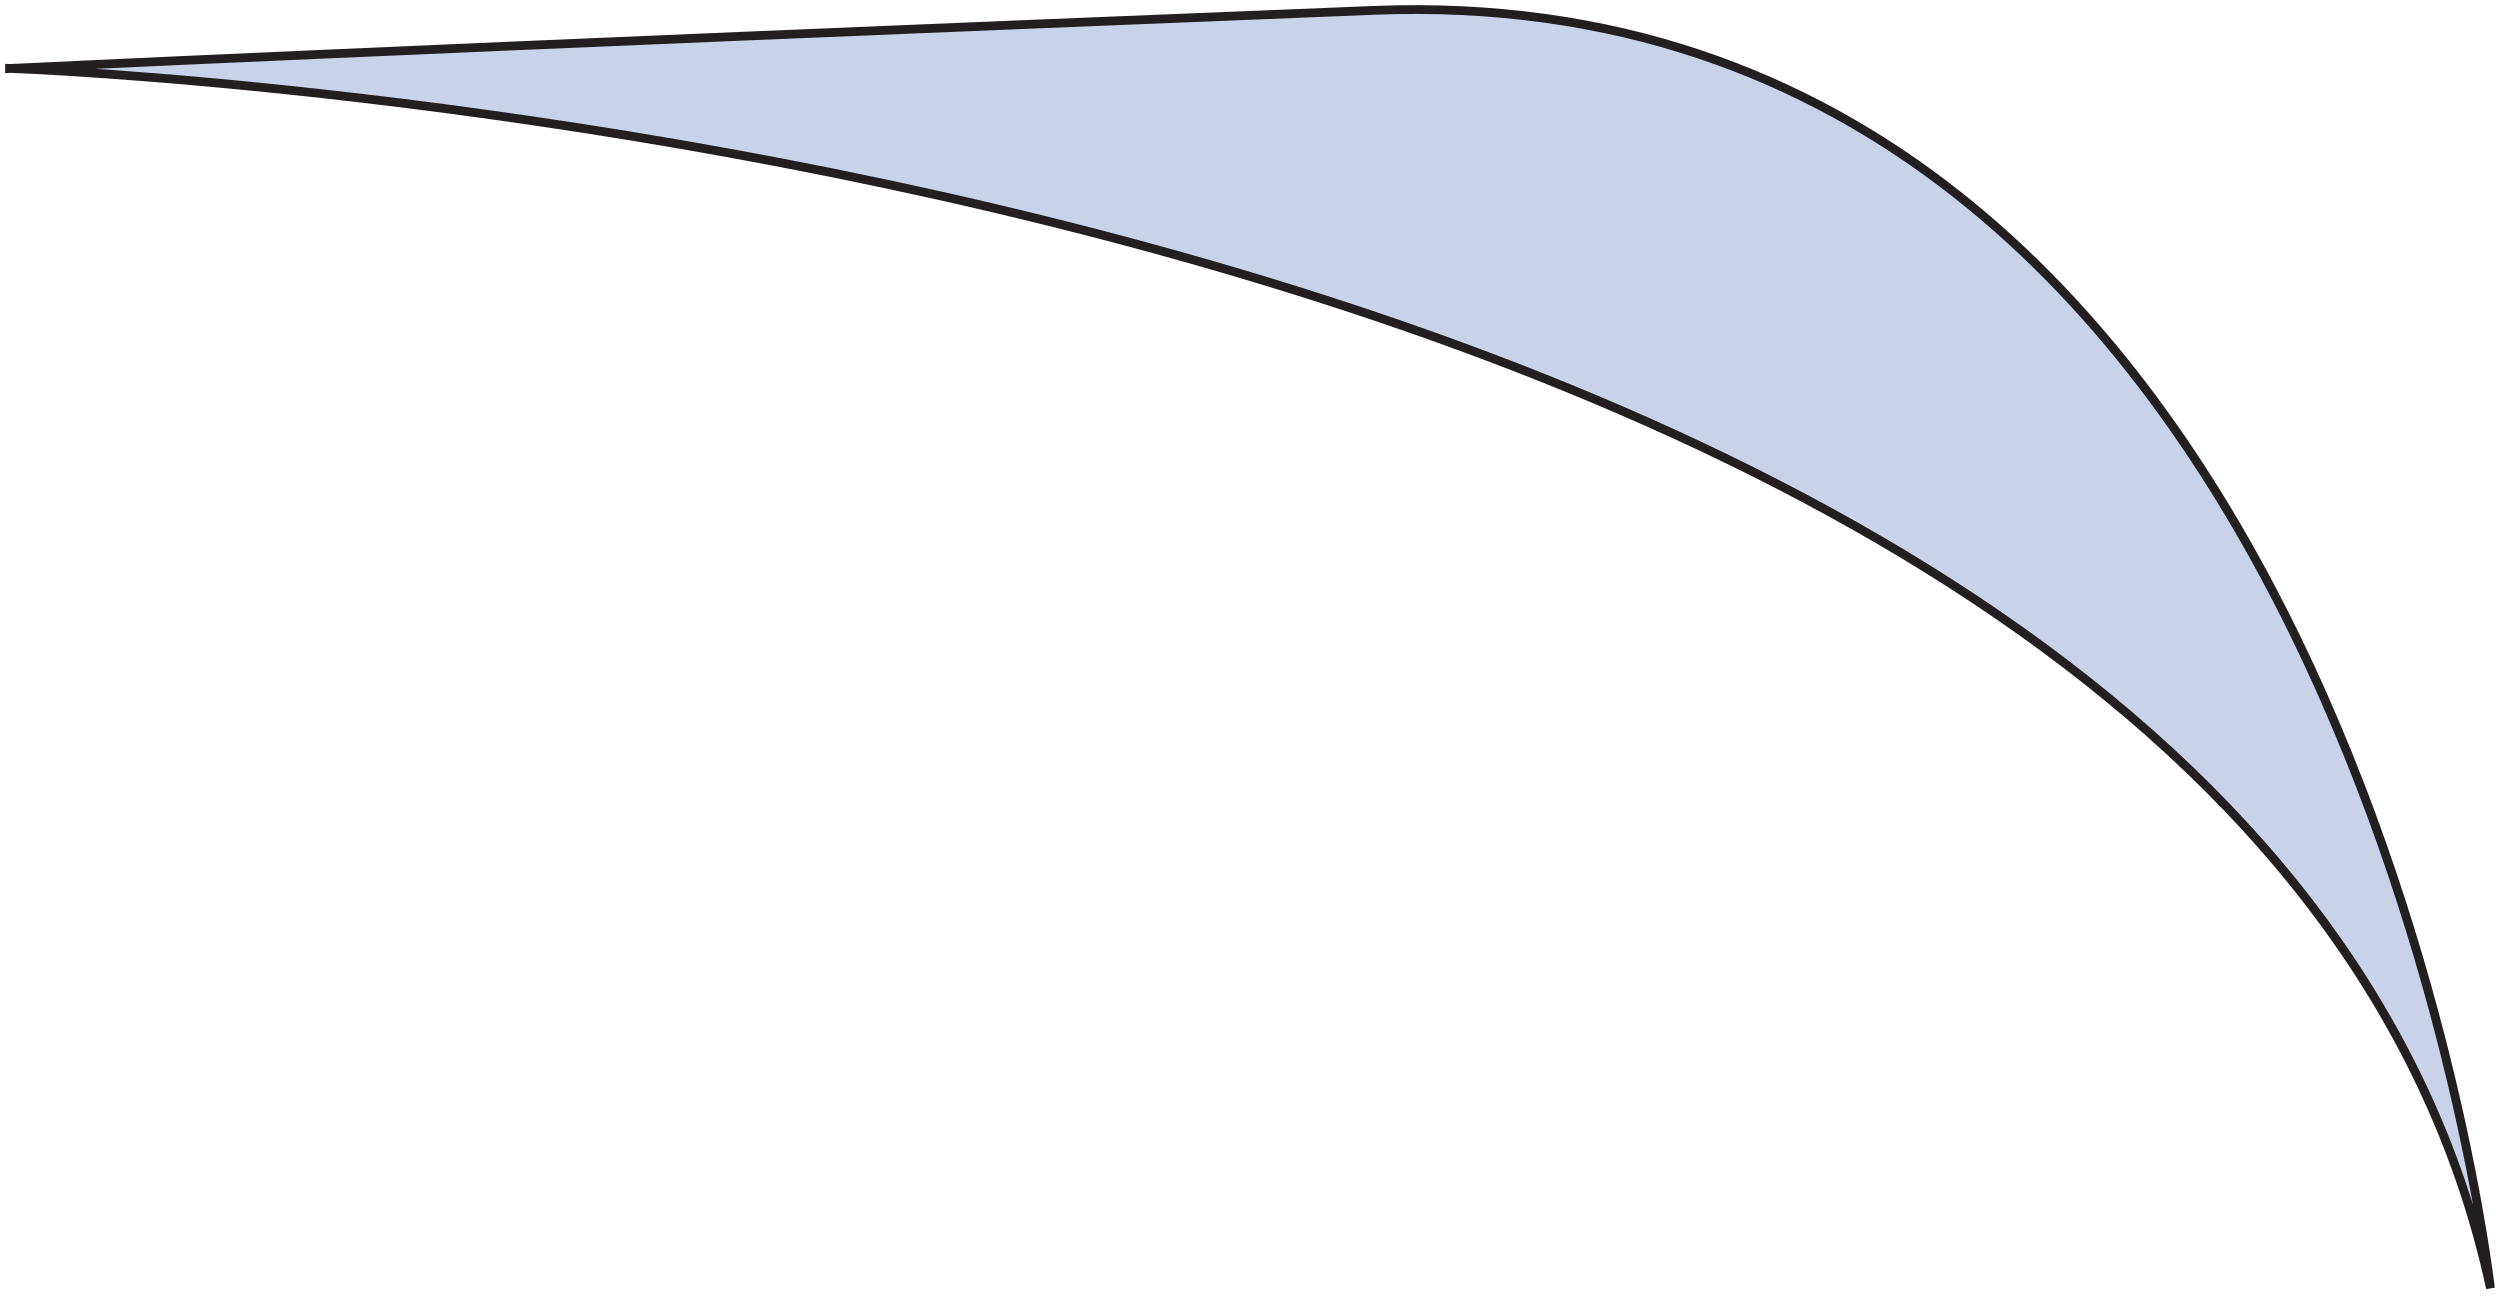 <svg width="262" height="136" viewBox="0 0 262 136" fill="none" xmlns="http://www.w3.org/2000/svg">
<path d="M1 7.167C1 7.167 235.18 15.283 261 135C261 135 245.326 -2.975 143.907 1.088C42.489 5.151 1 7.177 1 7.177V7.167Z" fill="#C8D3EA" stroke="#231F20" stroke-width="0.921" stroke-miterlimit="10"/>
</svg>
